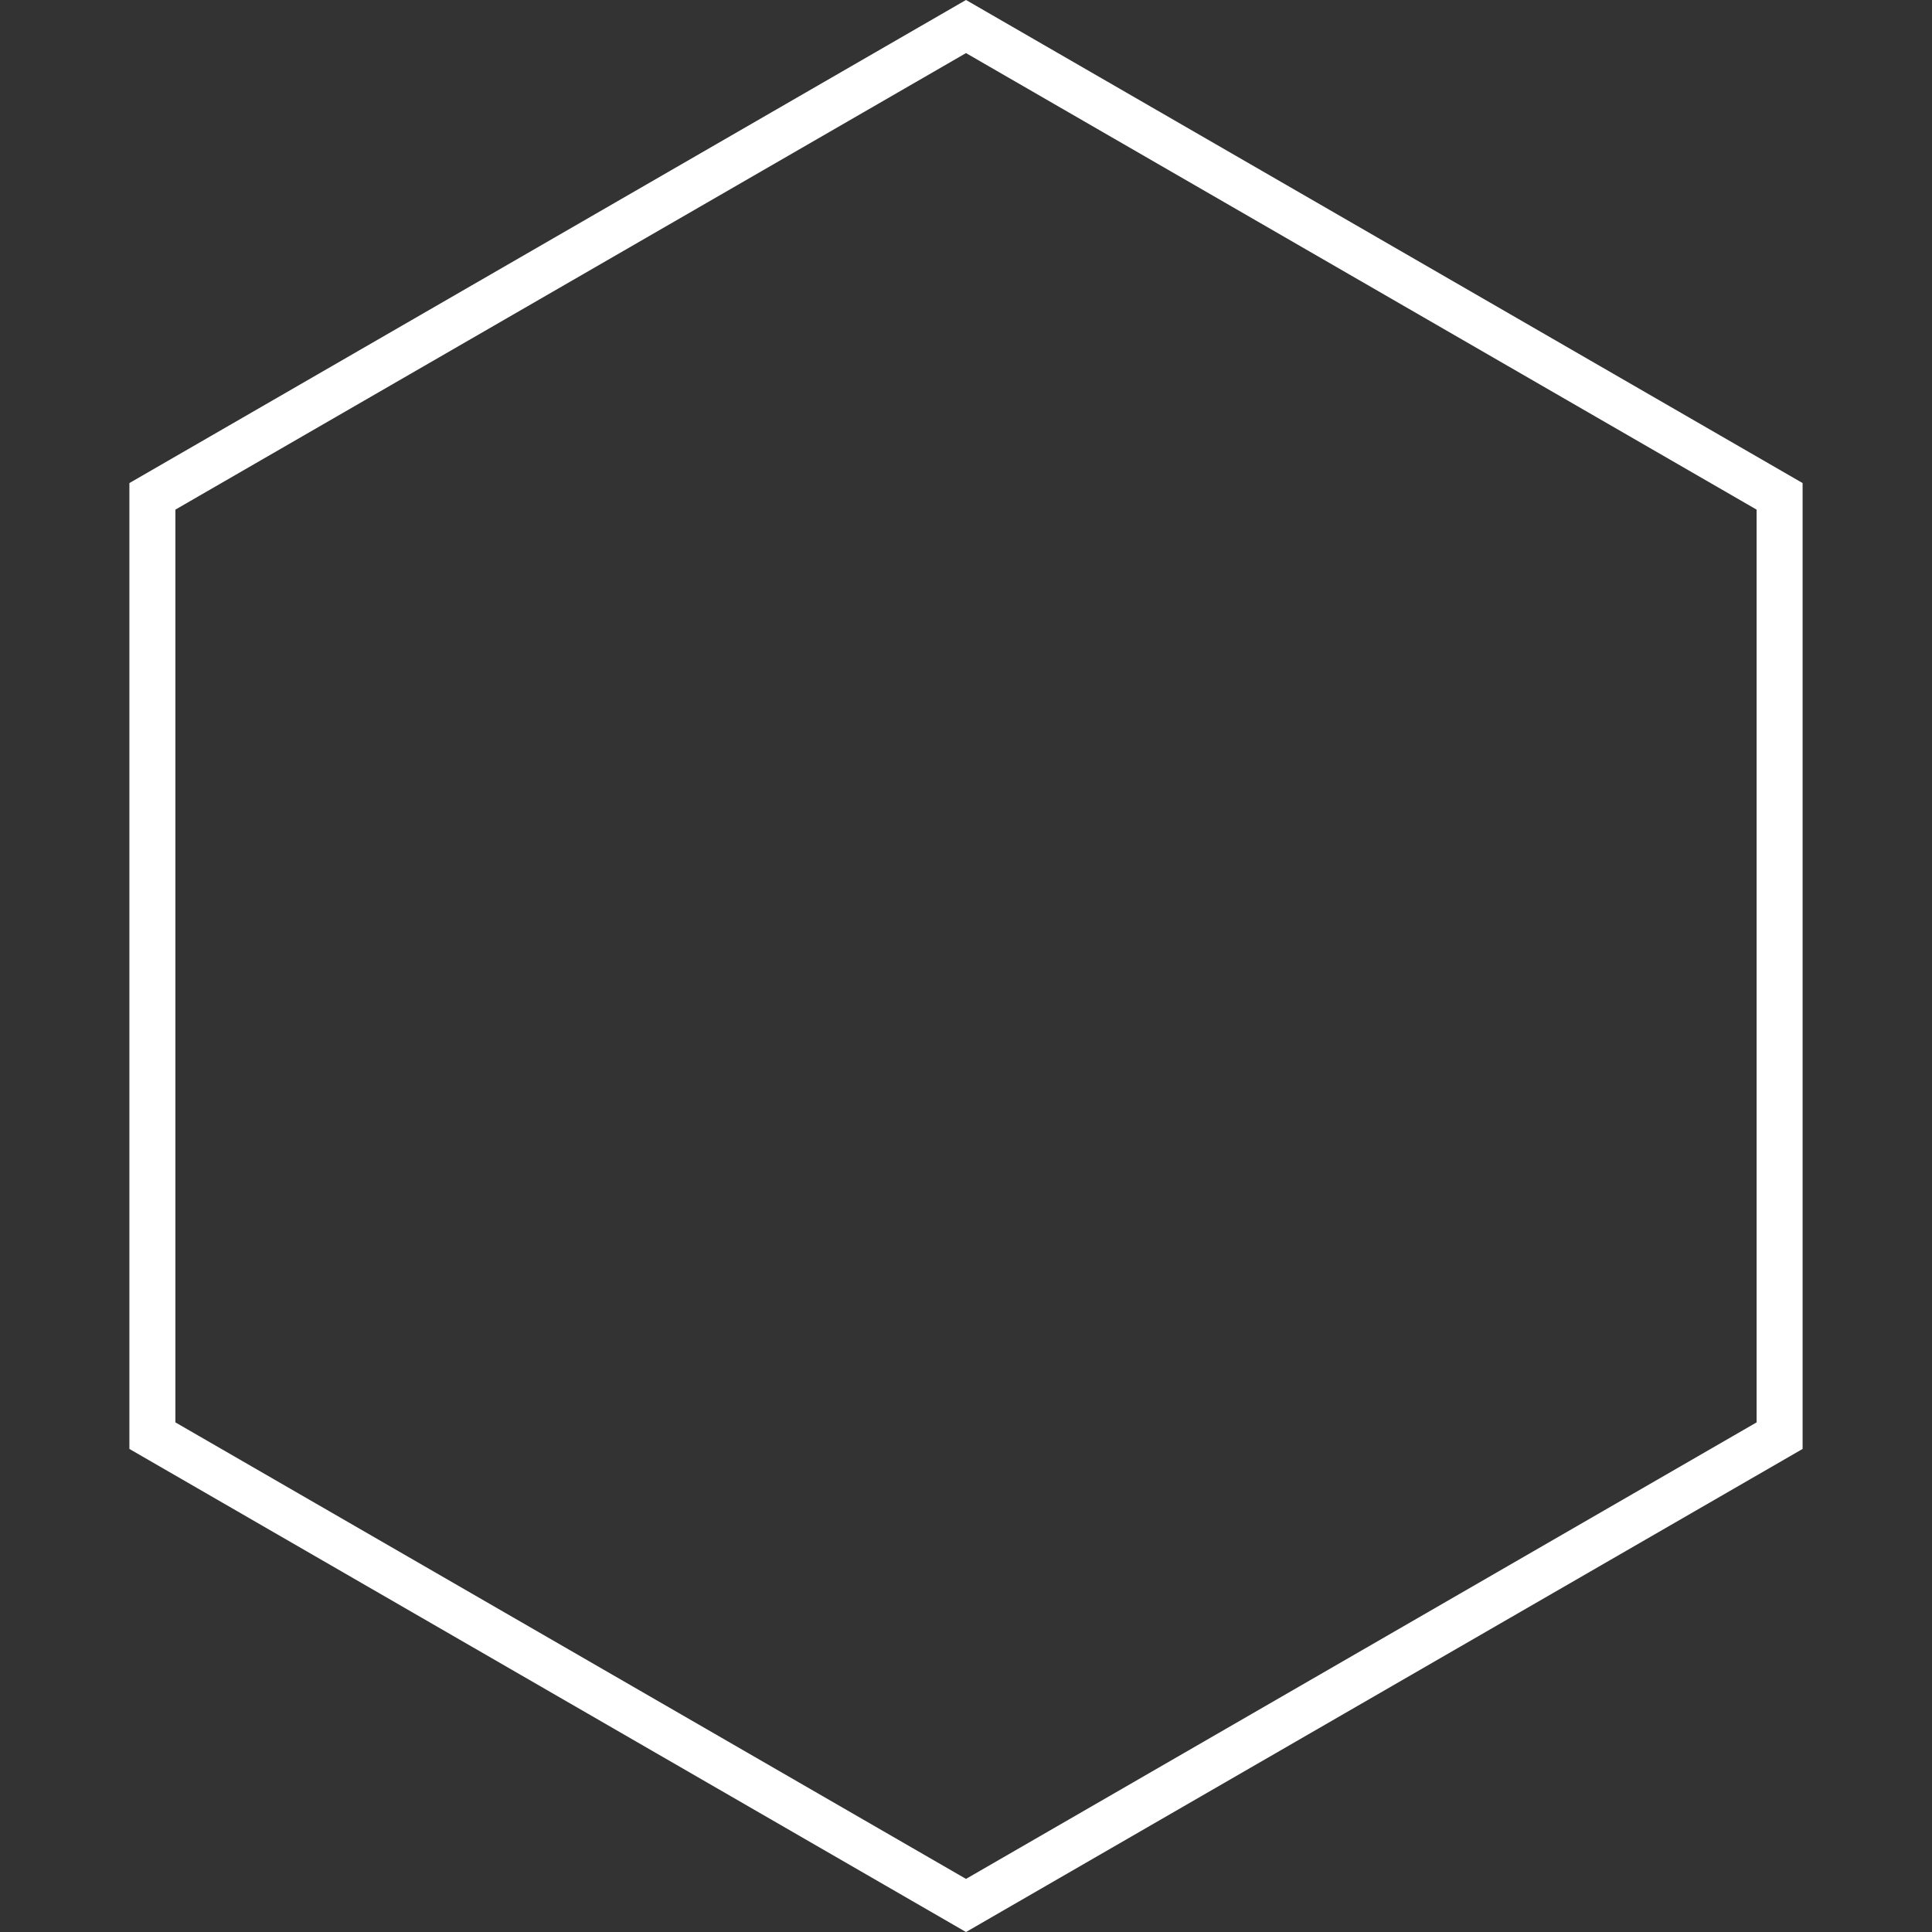 <svg xmlns="http://www.w3.org/2000/svg" width="42" height="42" viewBox="0 0 42 42">
		
		<rect x="0" y="0" width="42" height="42" fill="#333333" stroke="none"/>
		
		<g fill="none" fill-rule="evenodd">
			<path stroke="#fff" d="M21 .577L3.313 10.79V31.21L21 41.423 38.687 31.21V10.79L21 .577z"/>
		</g>
	</svg>